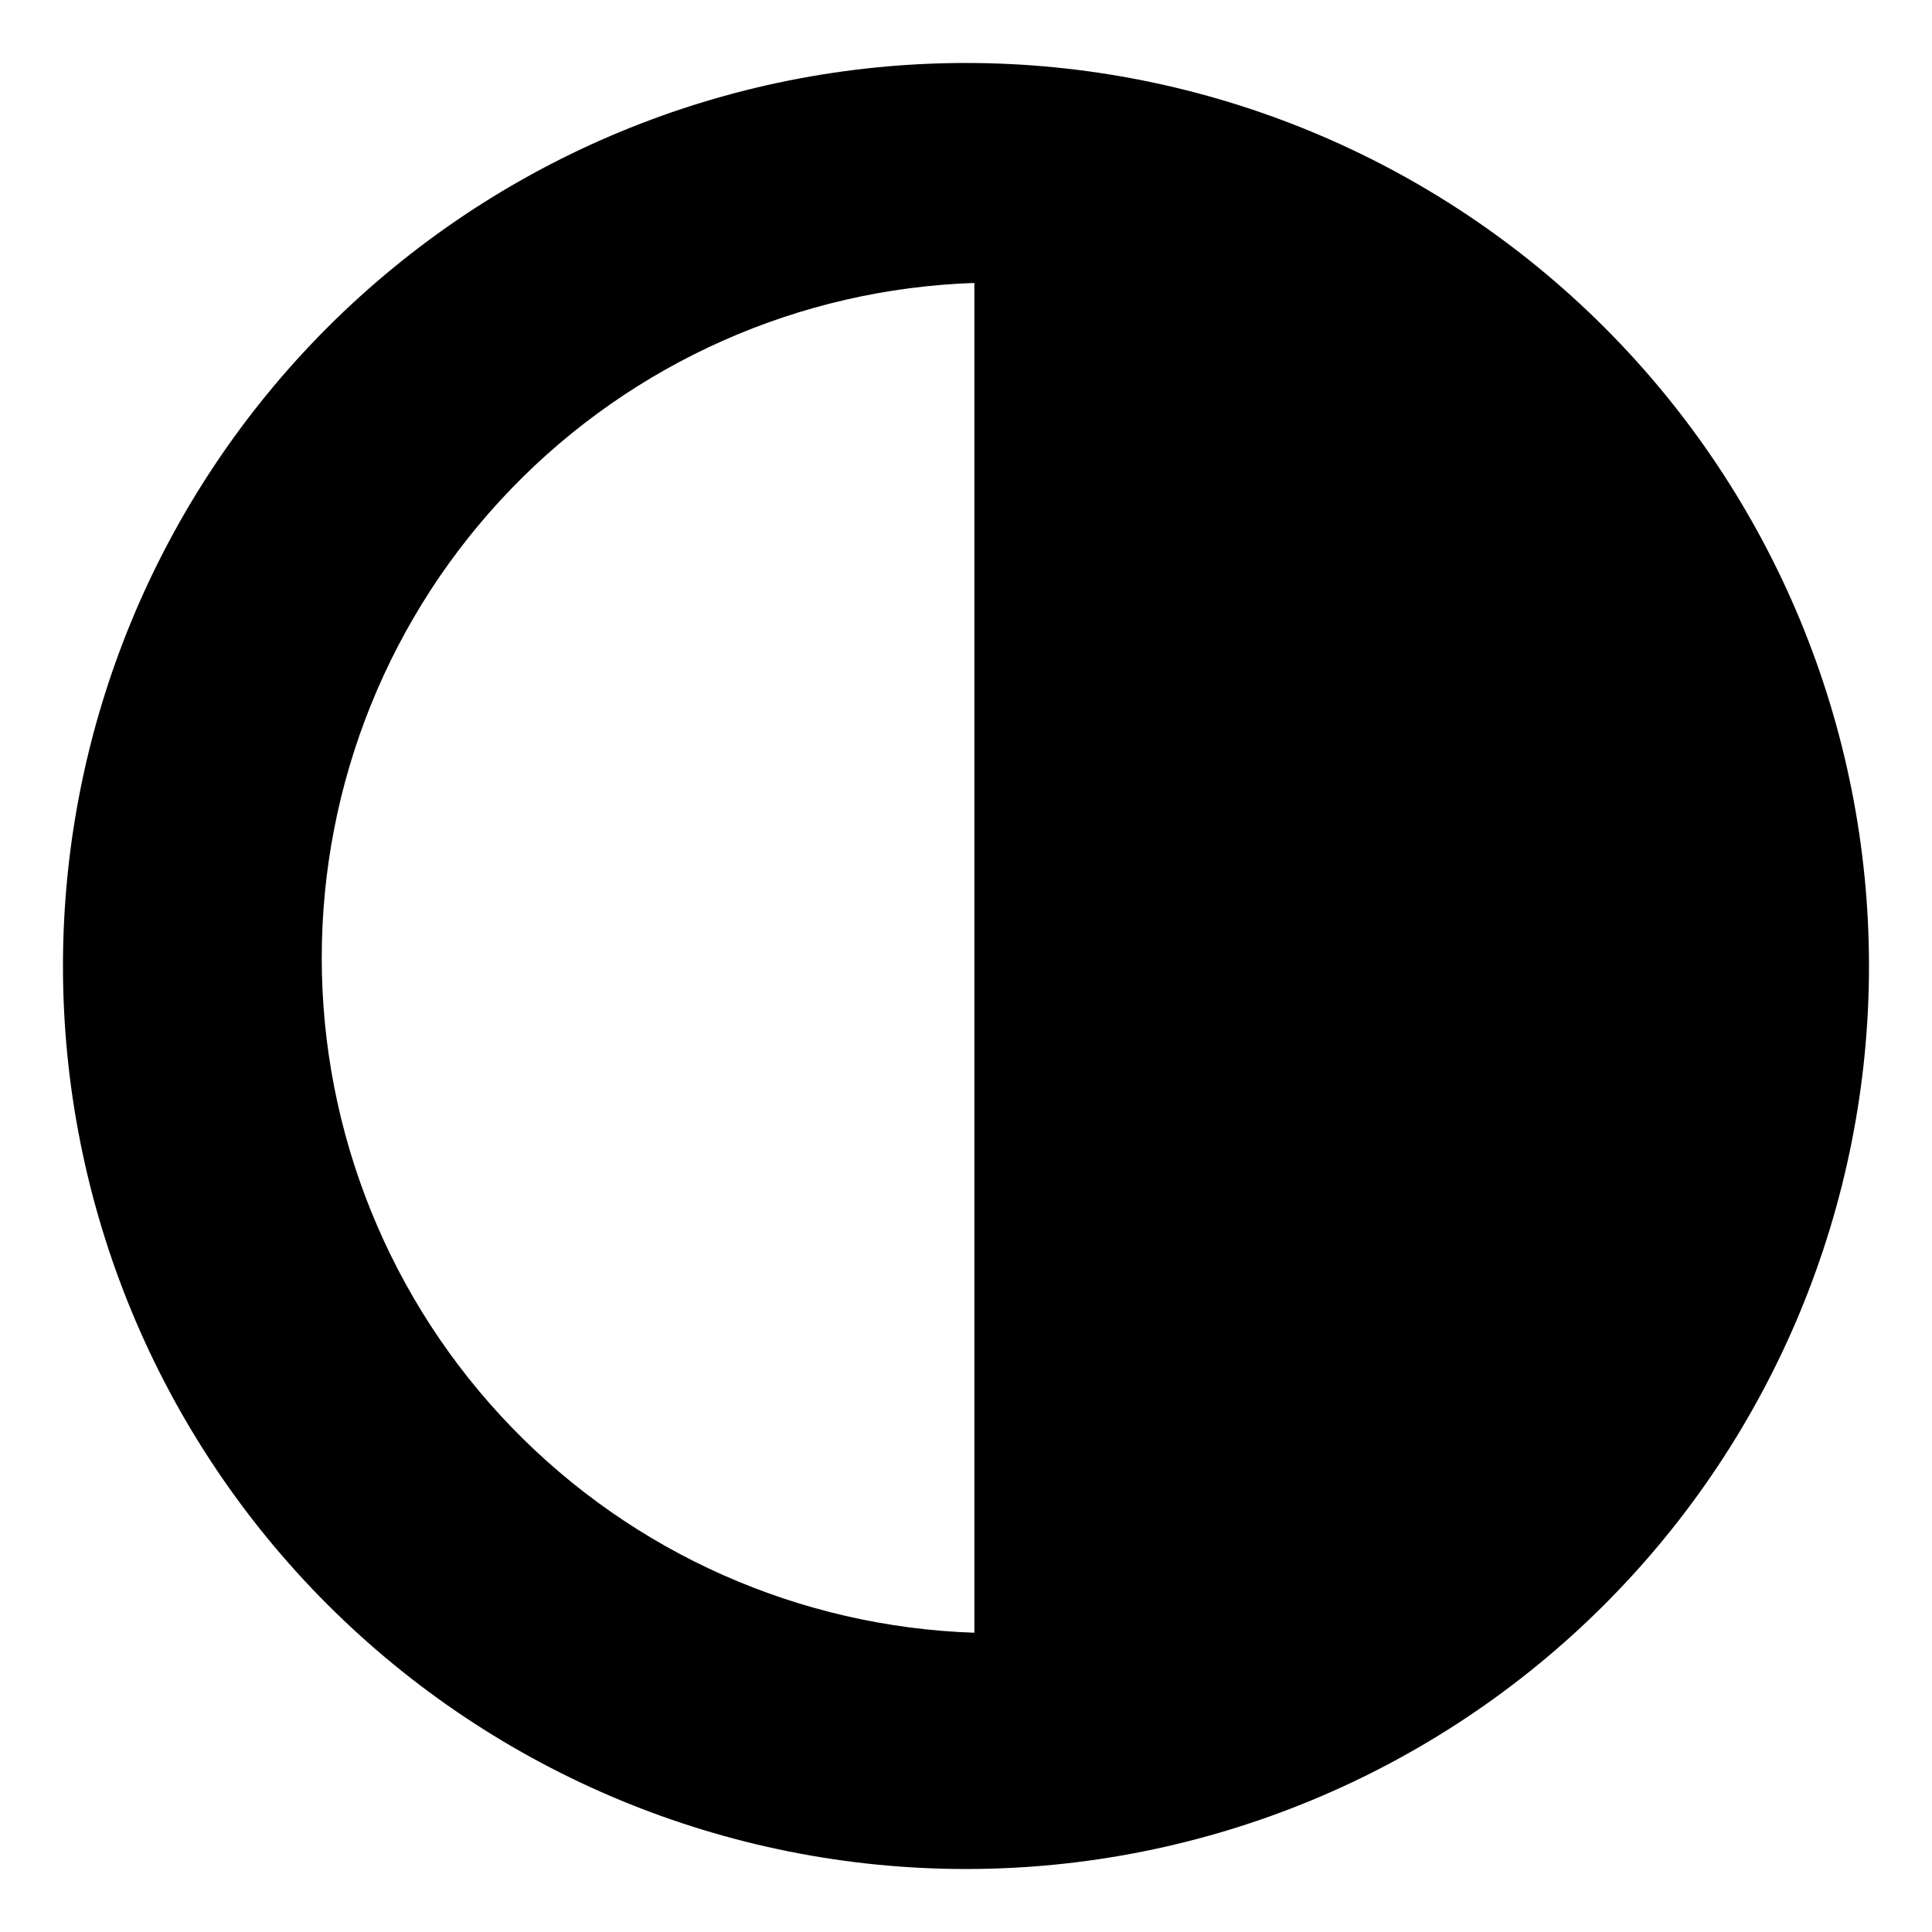 <?xml version="1.0" encoding="UTF-8"?>
<!-- Uploaded to: SVG Repo, www.svgrepo.com, Generator: SVG Repo Mixer Tools -->
<svg fill="#000000" width="800px" height="800px" version="1.1" viewBox="144 144 512 512" xmlns="http://www.w3.org/2000/svg">
 <path d="m400 160.69c-63.469 0-124.34 25.215-169.22 70.094s-70.094 105.75-70.094 169.22 25.215 124.34 70.094 169.21 105.75 70.094 169.22 70.094 124.34-25.215 169.21-70.094 70.094-105.75 70.094-169.21-25.215-124.34-70.094-169.22-105.75-70.094-169.21-70.094zm2.215 416c-46.395-1.559-90.371-21.082-122.64-54.453-32.27-33.371-50.309-77.977-50.309-124.4s18.039-91.027 50.309-124.4 76.246-52.895 122.64-54.453z"/>
</svg>